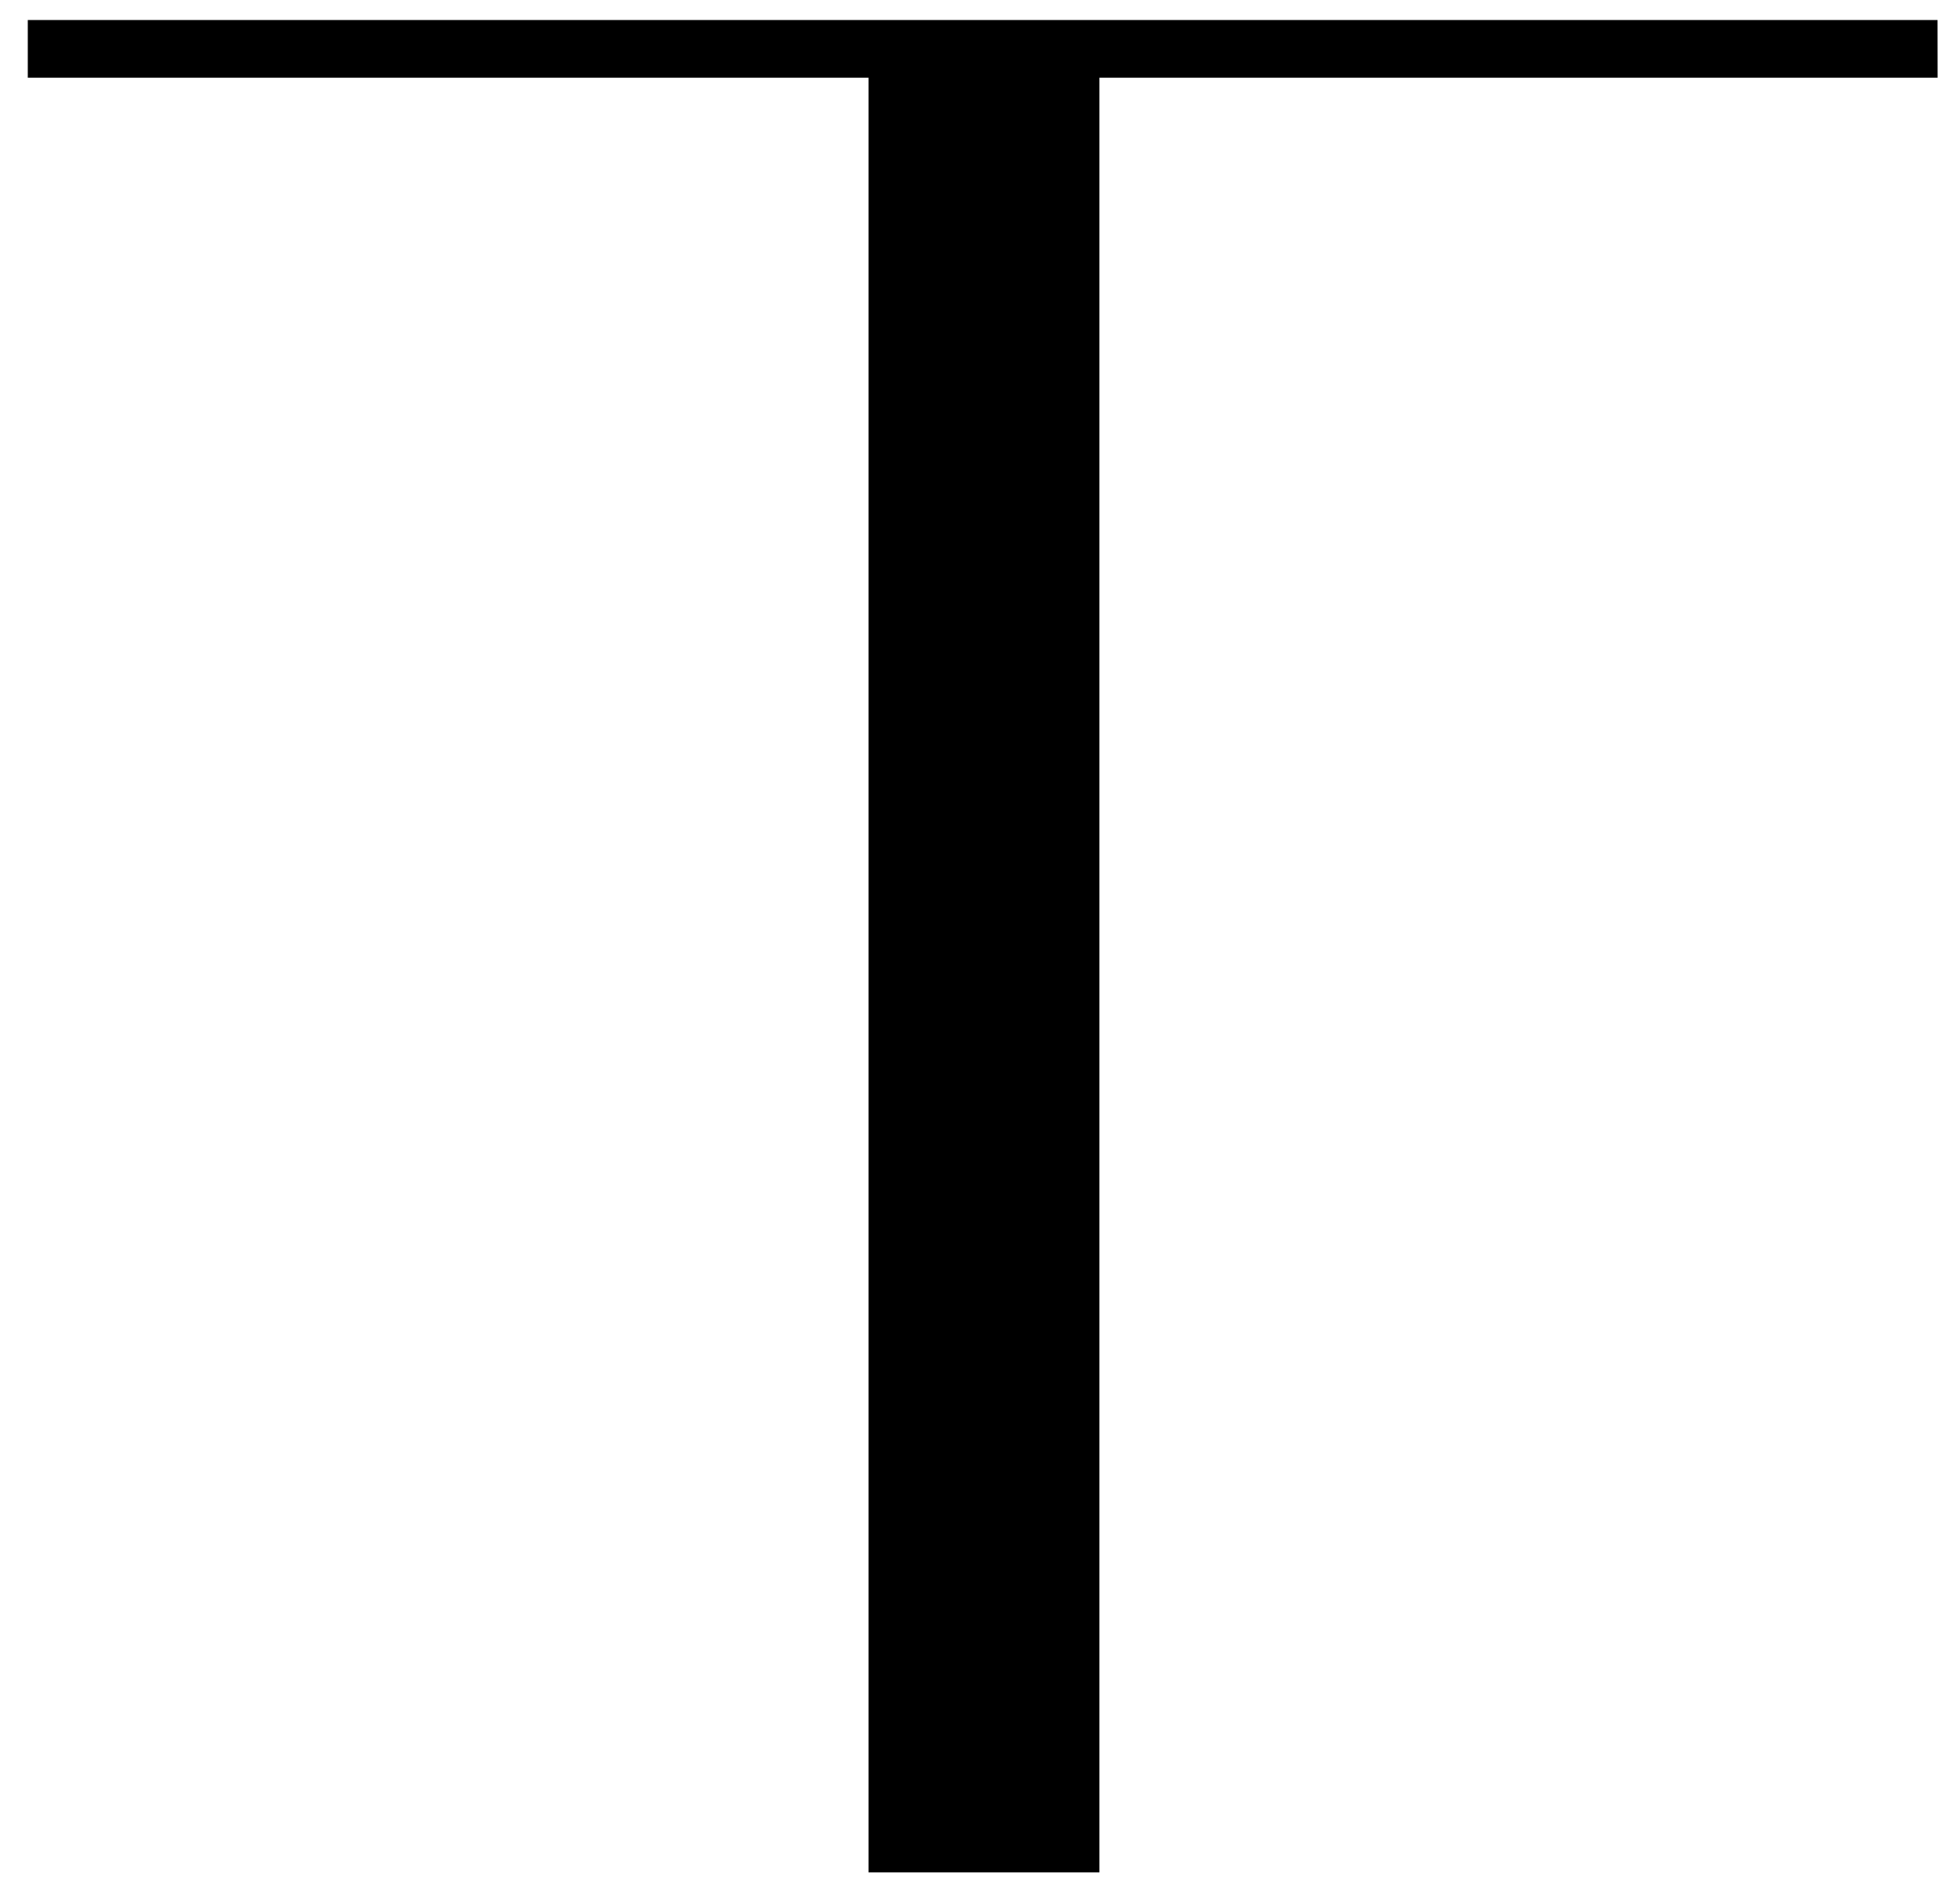 <?xml version="1.0" encoding="UTF-8"?> <svg xmlns="http://www.w3.org/2000/svg" width="52" height="50" viewBox="0 0 52 50" fill="none"> <path d="M51.406 2.062C41.551 2.062 34.139 2.062 29.168 2.062C29.168 23.233 29.168 39.103 29.168 49.667C26.46 49.667 24.417 49.667 23.042 49.667C23.042 28.539 23.042 12.671 23.042 2.062C13.144 2.062 5.708 2.062 0.737 2.062C0.737 1.396 0.737 0.886 0.737 0.531C23.286 0.531 40.175 0.531 51.404 0.531C51.406 1.242 51.406 1.752 51.406 2.062Z" fill="black"></path> </svg> 